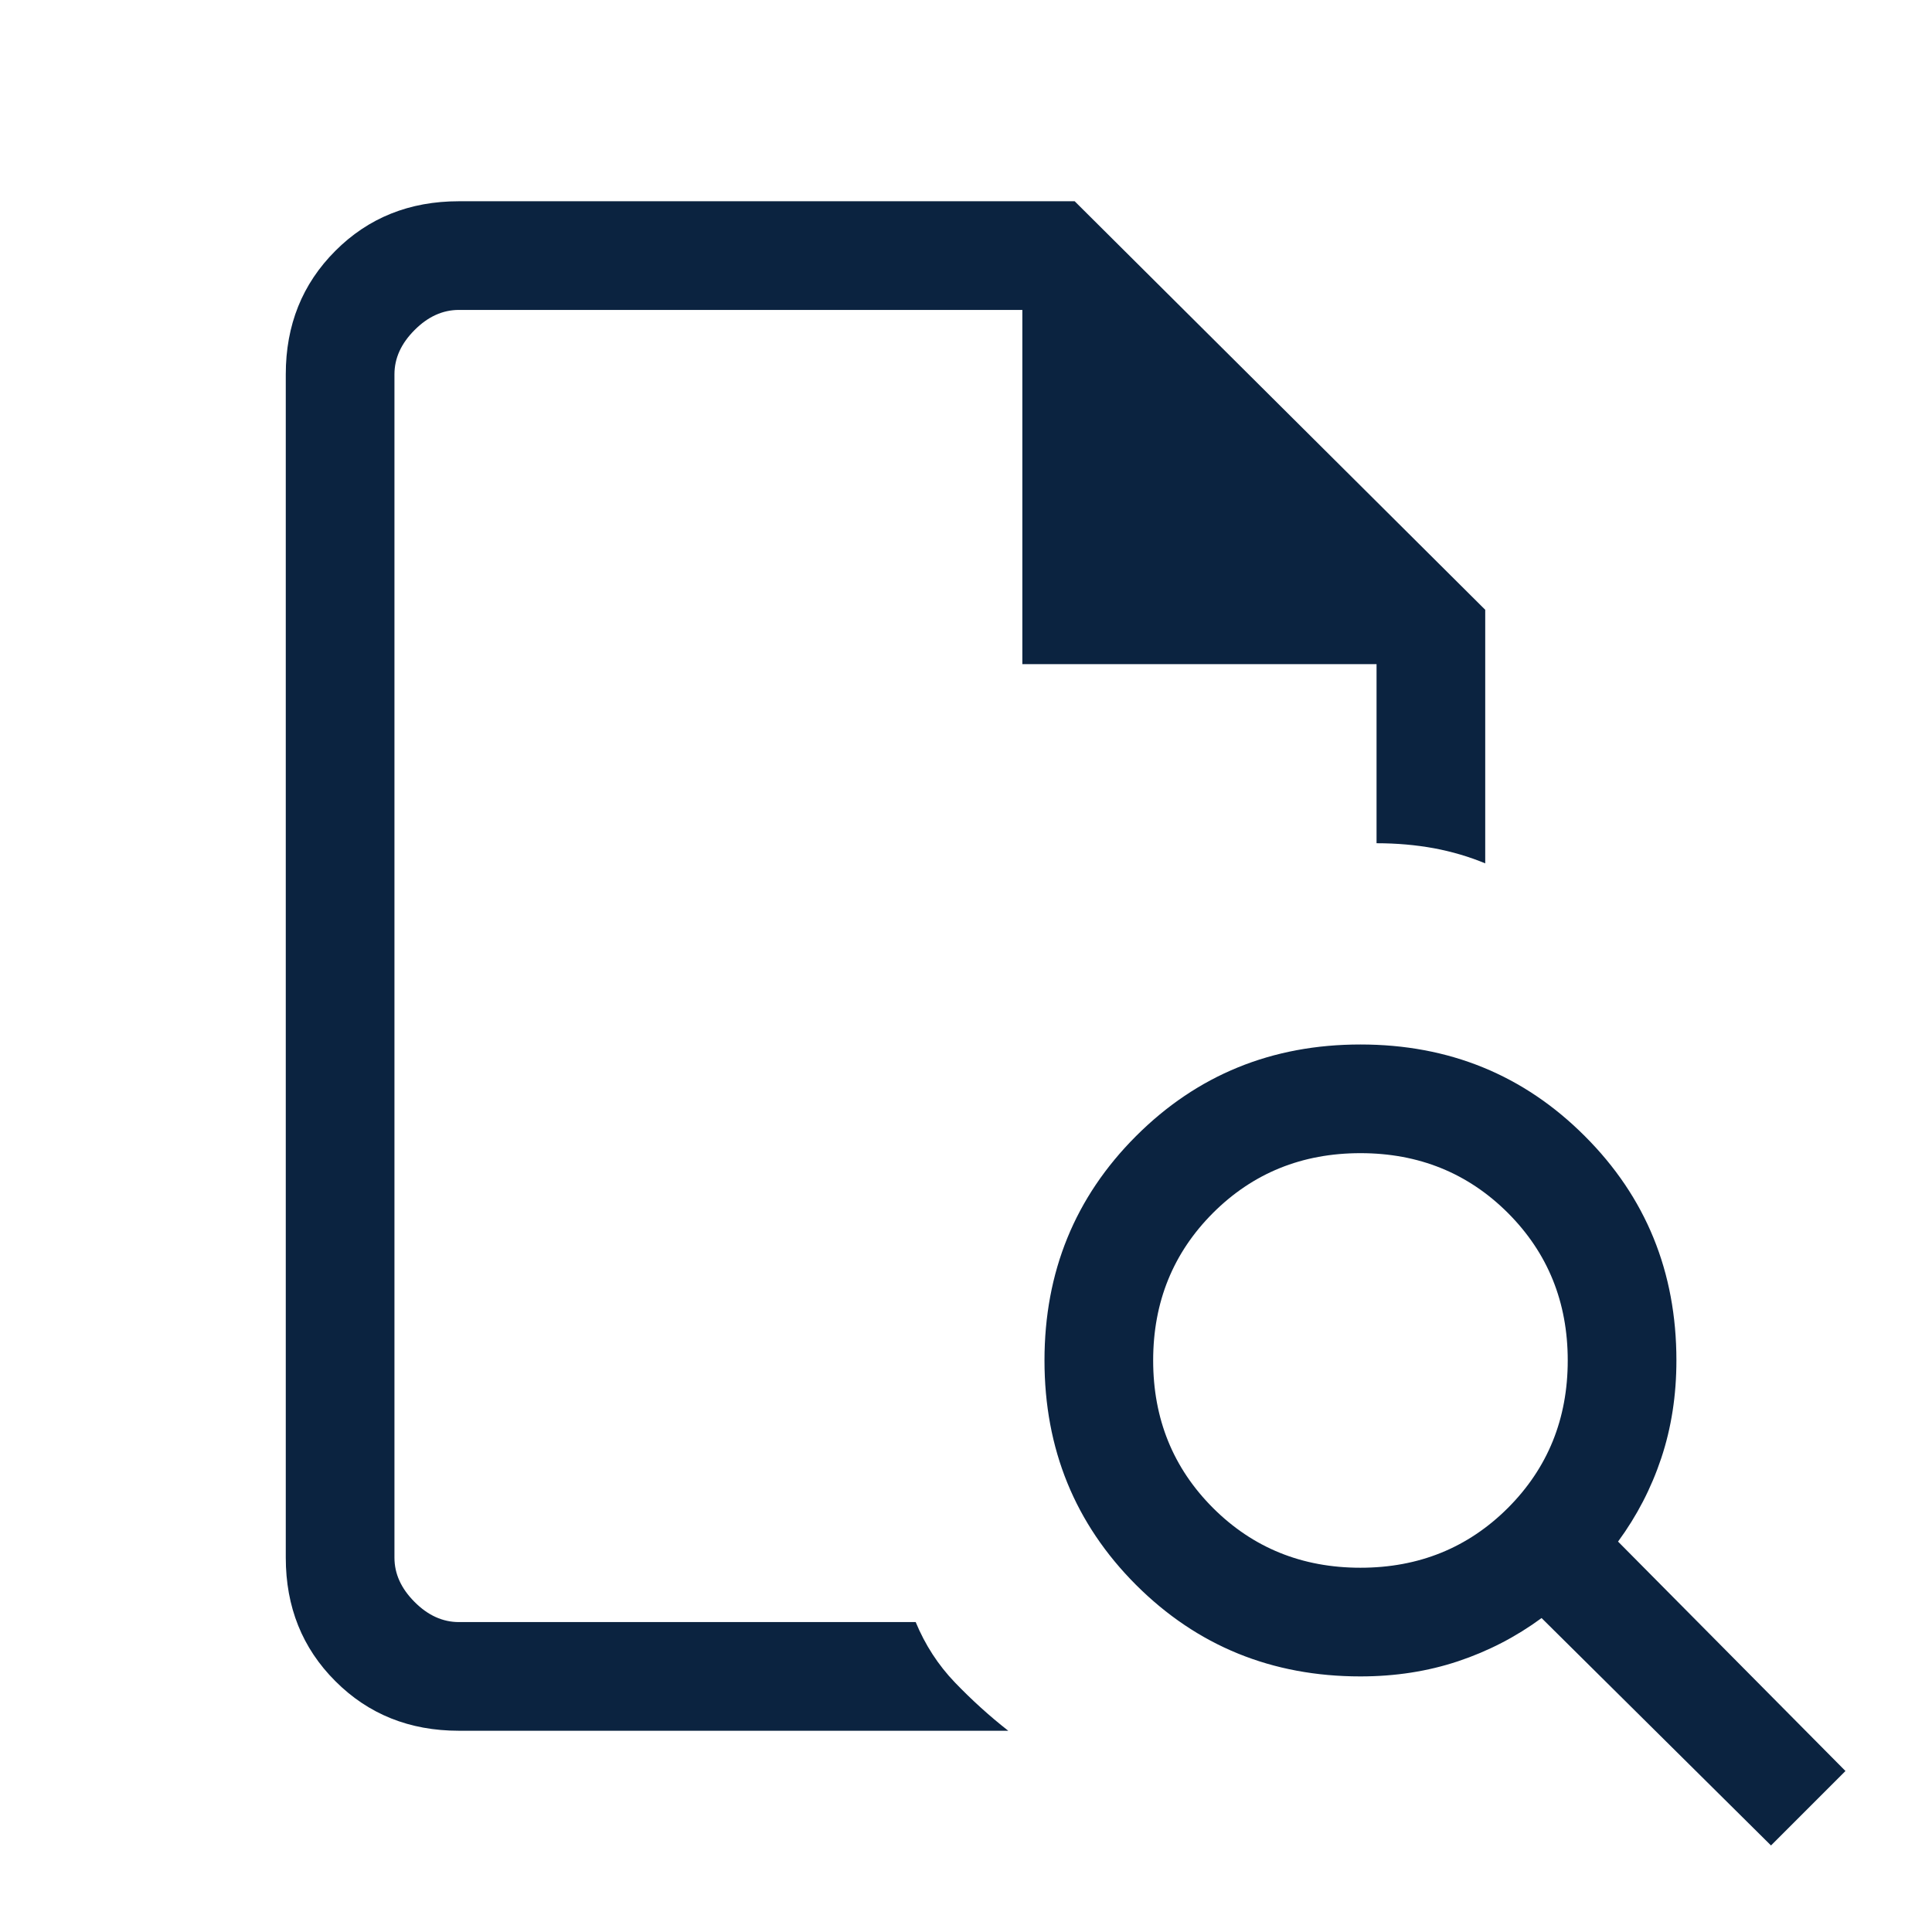 <svg width="24" height="24" viewBox="0 0 24 24" fill="none" xmlns="http://www.w3.org/2000/svg">
<path d="M5.7 21.5C5.088 21.5 4.576 21.295 4.166 20.884C3.755 20.474 3.55 19.962 3.55 19.35V4.65C3.55 4.038 3.755 3.527 4.166 3.116C4.576 2.705 5.088 2.5 5.7 2.5H13.35L18.45 7.575V10.725C18.25 10.642 18.037 10.579 17.812 10.537C17.587 10.496 17.35 10.475 17.1 10.475V8.25H12.7V3.85H5.7C5.5 3.85 5.316 3.933 5.15 4.1C4.983 4.267 4.9 4.45 4.9 4.65V19.35C4.9 19.55 4.983 19.733 5.15 19.9C5.316 20.067 5.5 20.15 5.7 20.15H11.375C11.492 20.433 11.654 20.683 11.862 20.9C12.071 21.117 12.291 21.317 12.525 21.5H5.7ZM16.9 19.475C17.625 19.475 18.236 19.227 18.732 18.732C19.227 18.236 19.475 17.626 19.475 16.9C19.475 16.174 19.227 15.564 18.732 15.068C18.236 14.573 17.625 14.325 16.9 14.325C16.174 14.325 15.564 14.573 15.068 15.068C14.573 15.564 14.325 16.174 14.325 16.9C14.325 17.626 14.573 18.236 15.068 18.732C15.564 19.227 16.174 19.475 16.9 19.475ZM22 22.925L19.15 20.1C18.833 20.333 18.487 20.512 18.112 20.637C17.737 20.762 17.333 20.825 16.9 20.825C15.8 20.825 14.871 20.446 14.112 19.688C13.354 18.929 12.975 18 12.975 16.9C12.975 15.8 13.354 14.871 14.112 14.113C14.871 13.354 15.8 12.975 16.9 12.975C18 12.975 18.929 13.354 19.687 14.113C20.446 14.871 20.825 15.8 20.825 16.9C20.825 17.333 20.762 17.738 20.637 18.113C20.512 18.488 20.333 18.833 20.1 19.15L22.925 22L22 22.925Z" fill="#0B2340"/>
</svg>
